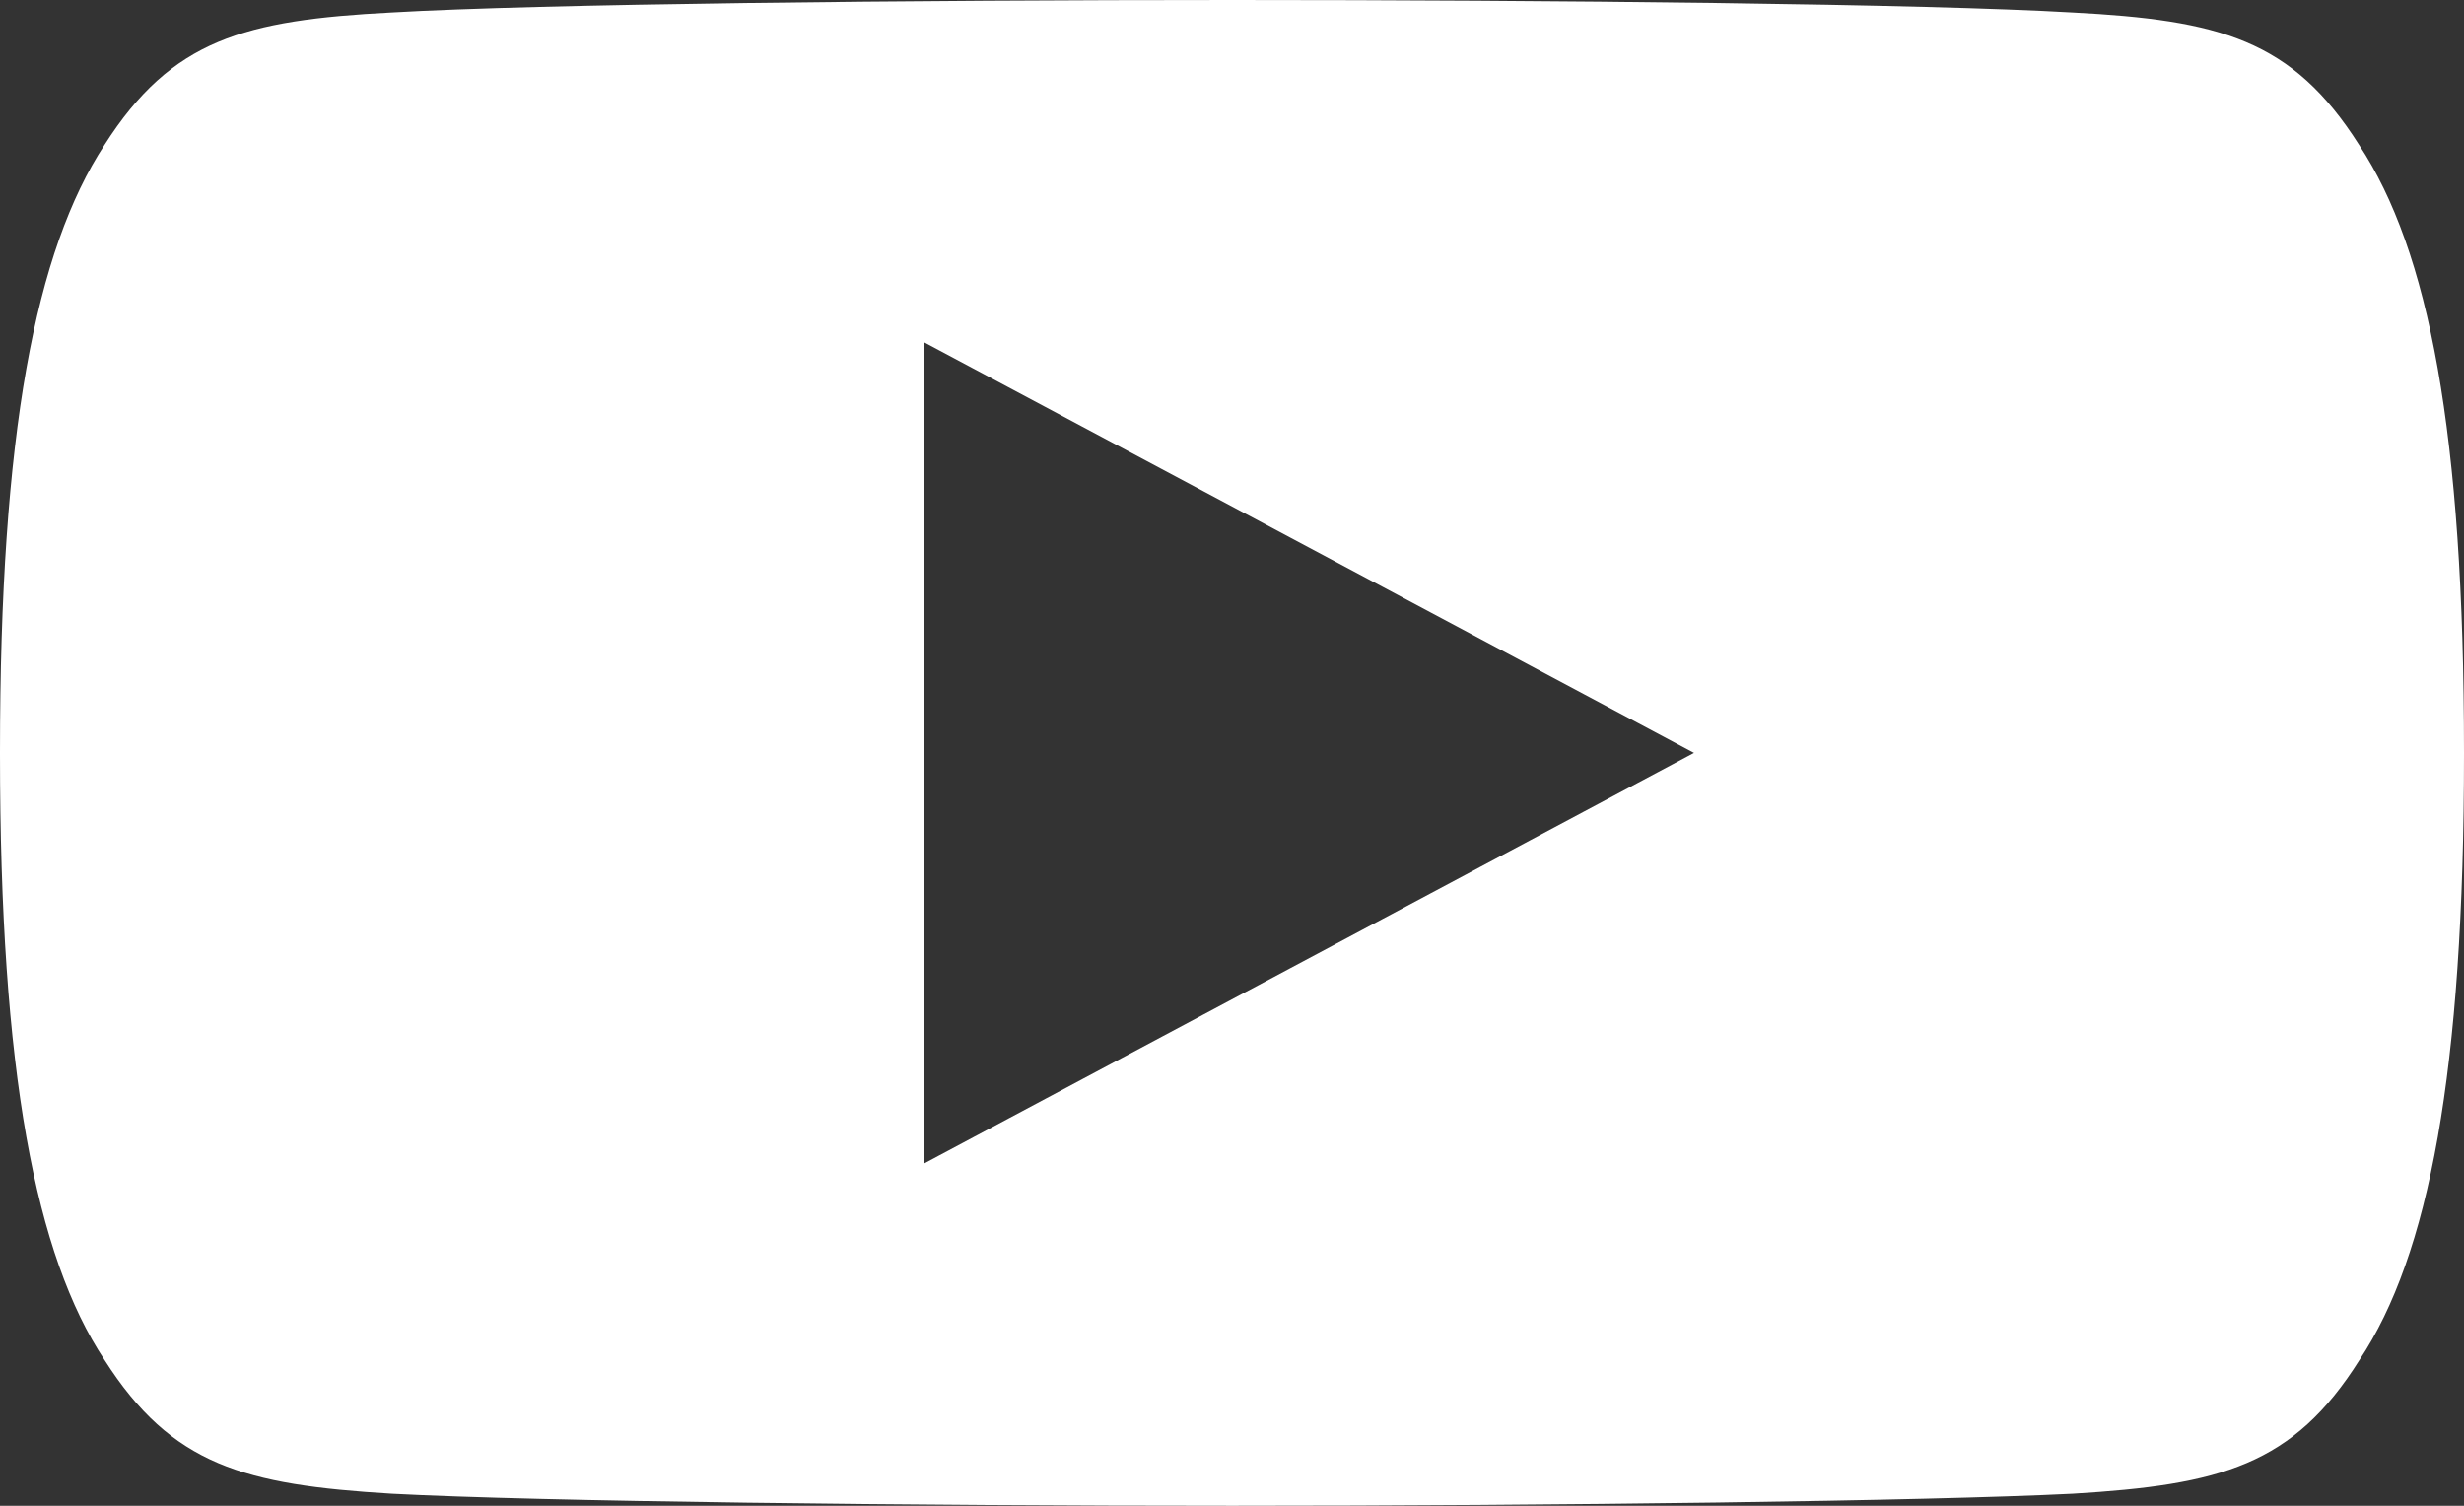 <svg width="18" height="11" viewBox="0 0 18 11" fill="none" xmlns="http://www.w3.org/2000/svg">
<rect x="0" y="0" width="18" height="11" fill="#333333" stroke="none"/>
<path d="M17.234 1.059C16.745 0.287 16.214 0.147 15.138 0.091C14.059 0.028 11.348 0 9.004 0C6.652 0 3.938 0.028 2.862 0.091C1.786 0.147 1.255 0.287 0.763 1.059C0.26 1.831 0 3.159 0 5.497C0 5.5 0 5.5 0 5.5C0 5.503 0 5.503 0 5.503V5.506C0 7.834 0.26 9.172 0.763 9.934C1.255 10.706 1.786 10.847 2.862 10.912C3.941 10.969 6.652 11 9.004 11C11.352 11 14.062 10.966 15.142 10.912C16.221 10.847 16.752 10.706 17.237 9.934C17.743 9.172 18 7.834 18 5.506C18 5.506 18 5.503 18 5.5V5.497C18 3.159 17.743 1.831 17.234 1.059ZM6.75 8.5V2.5L12.375 5.5L6.75 8.5Z" fill="white"/>
</svg>
